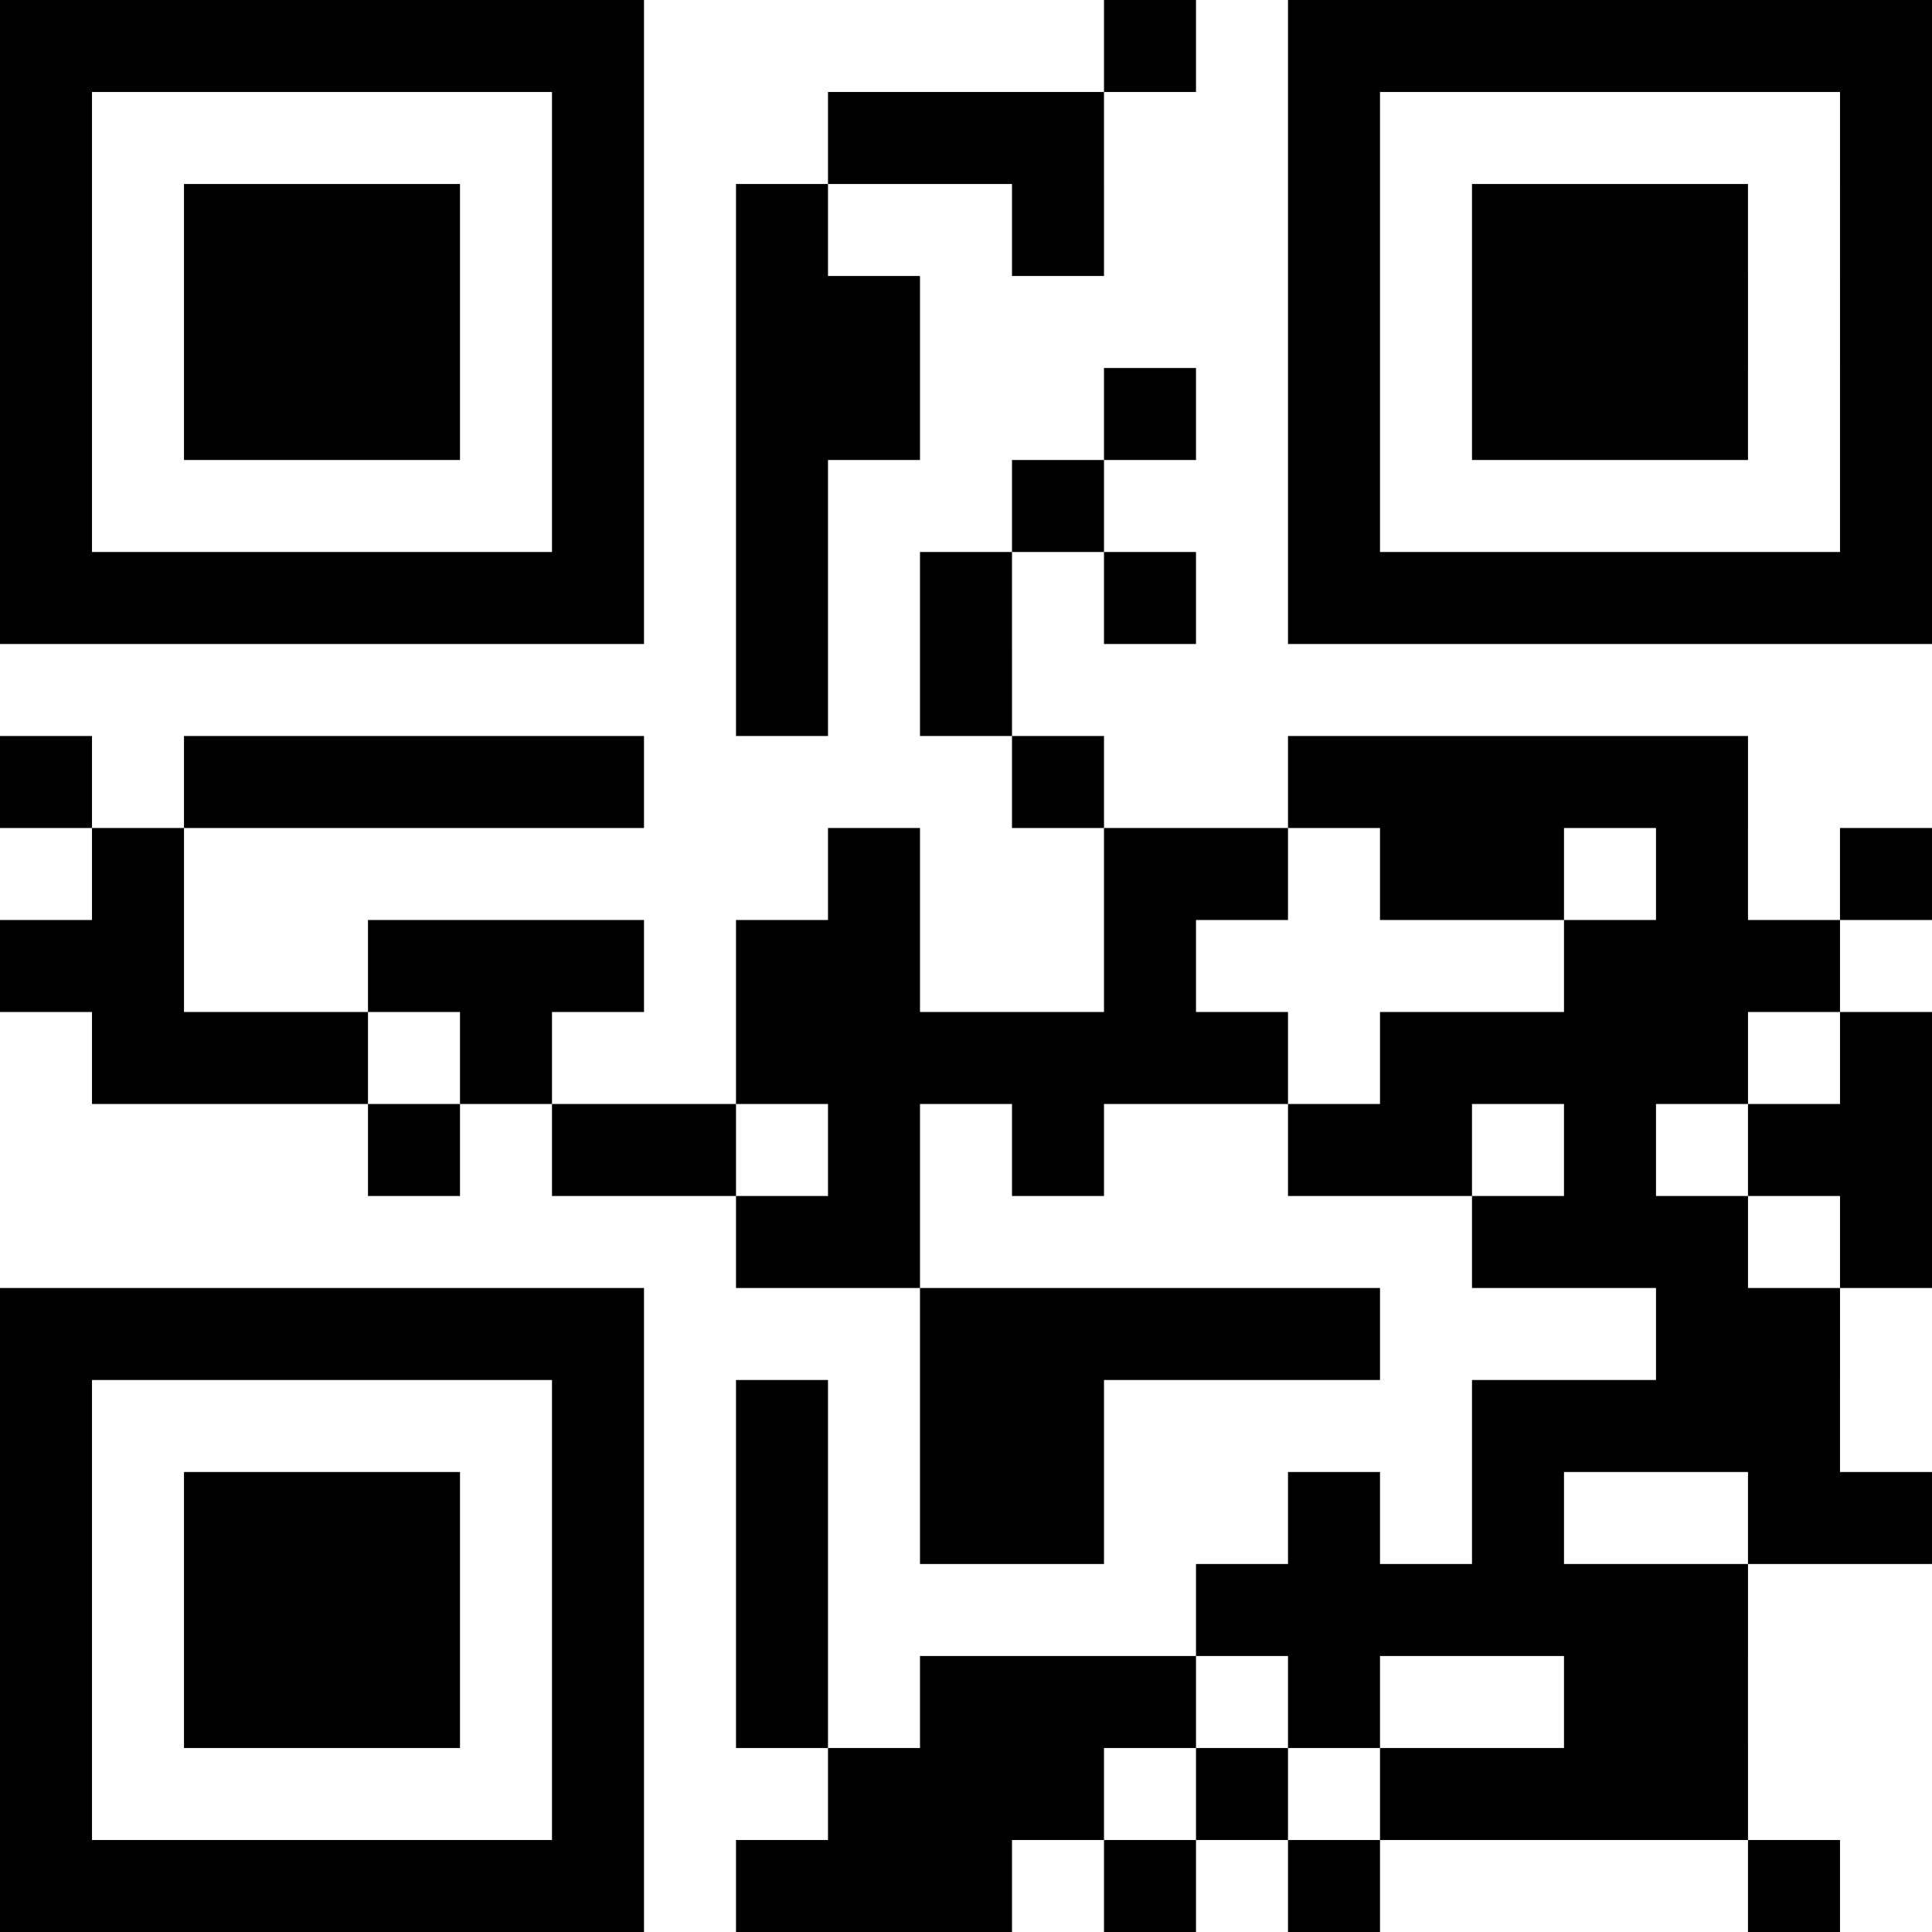 <?xml version="1.0" encoding="UTF-8"?><svg xmlns="http://www.w3.org/2000/svg" fill="#fff" height="21" style="fill: #fff;" viewBox="0 0 21 21" width="21"><path d="M0 0h21v21H0z"/><path d="M0 0.5h7m5 0h1m1 0h7M0 1.5h1m5 0h1m2 0h3m2 0h1m5 0h1M0 2.5h1m1 0h3m1 0h1m1 0h1m2 0h1m2 0h1m1 0h3m1 0h1M0 3.5h1m1 0h3m1 0h1m1 0h2m4 0h1m1 0h3m1 0h1M0 4.5h1m1 0h3m1 0h1m1 0h2m2 0h1m1 0h1m1 0h3m1 0h1M0 5.5h1m5 0h1m1 0h1m2 0h1m2 0h1m5 0h1M0 6.5h7m1 0h1m1 0h1m1 0h1m1 0h7M8 7.5h1m1 0h1M0 8.5h1m1 0h5m4 0h1m2 0h5M1 9.5h1m7 0h1m2 0h2m1 0h2m1 0h1m1 0h1M0 10.5h2m2 0h3m1 0h2m2 0h1m4 0h3M1 11.5h3m1 0h1m2 0h6m1 0h4m1 0h1M4 12.5h1m1 0h2m1 0h1m1 0h1m2 0h2m1 0h1m1 0h2M8 13.5h2m6 0h3m1 0h1M0 14.5h7m3 0h5m3 0h2M0 15.5h1m5 0h1m1 0h1m1 0h2m4 0h4M0 16.5h1m1 0h3m1 0h1m1 0h1m1 0h2m2 0h1m1 0h1m2 0h2M0 17.5h1m1 0h3m1 0h1m1 0h1m4 0h6M0 18.5h1m1 0h3m1 0h1m1 0h1m1 0h3m1 0h1m2 0h2M0 19.5h1m5 0h1m2 0h3m1 0h1m1 0h4M0 20.5h7m1 0h3m1 0h1m1 0h1m4 0h1" stroke="#000"/></svg>